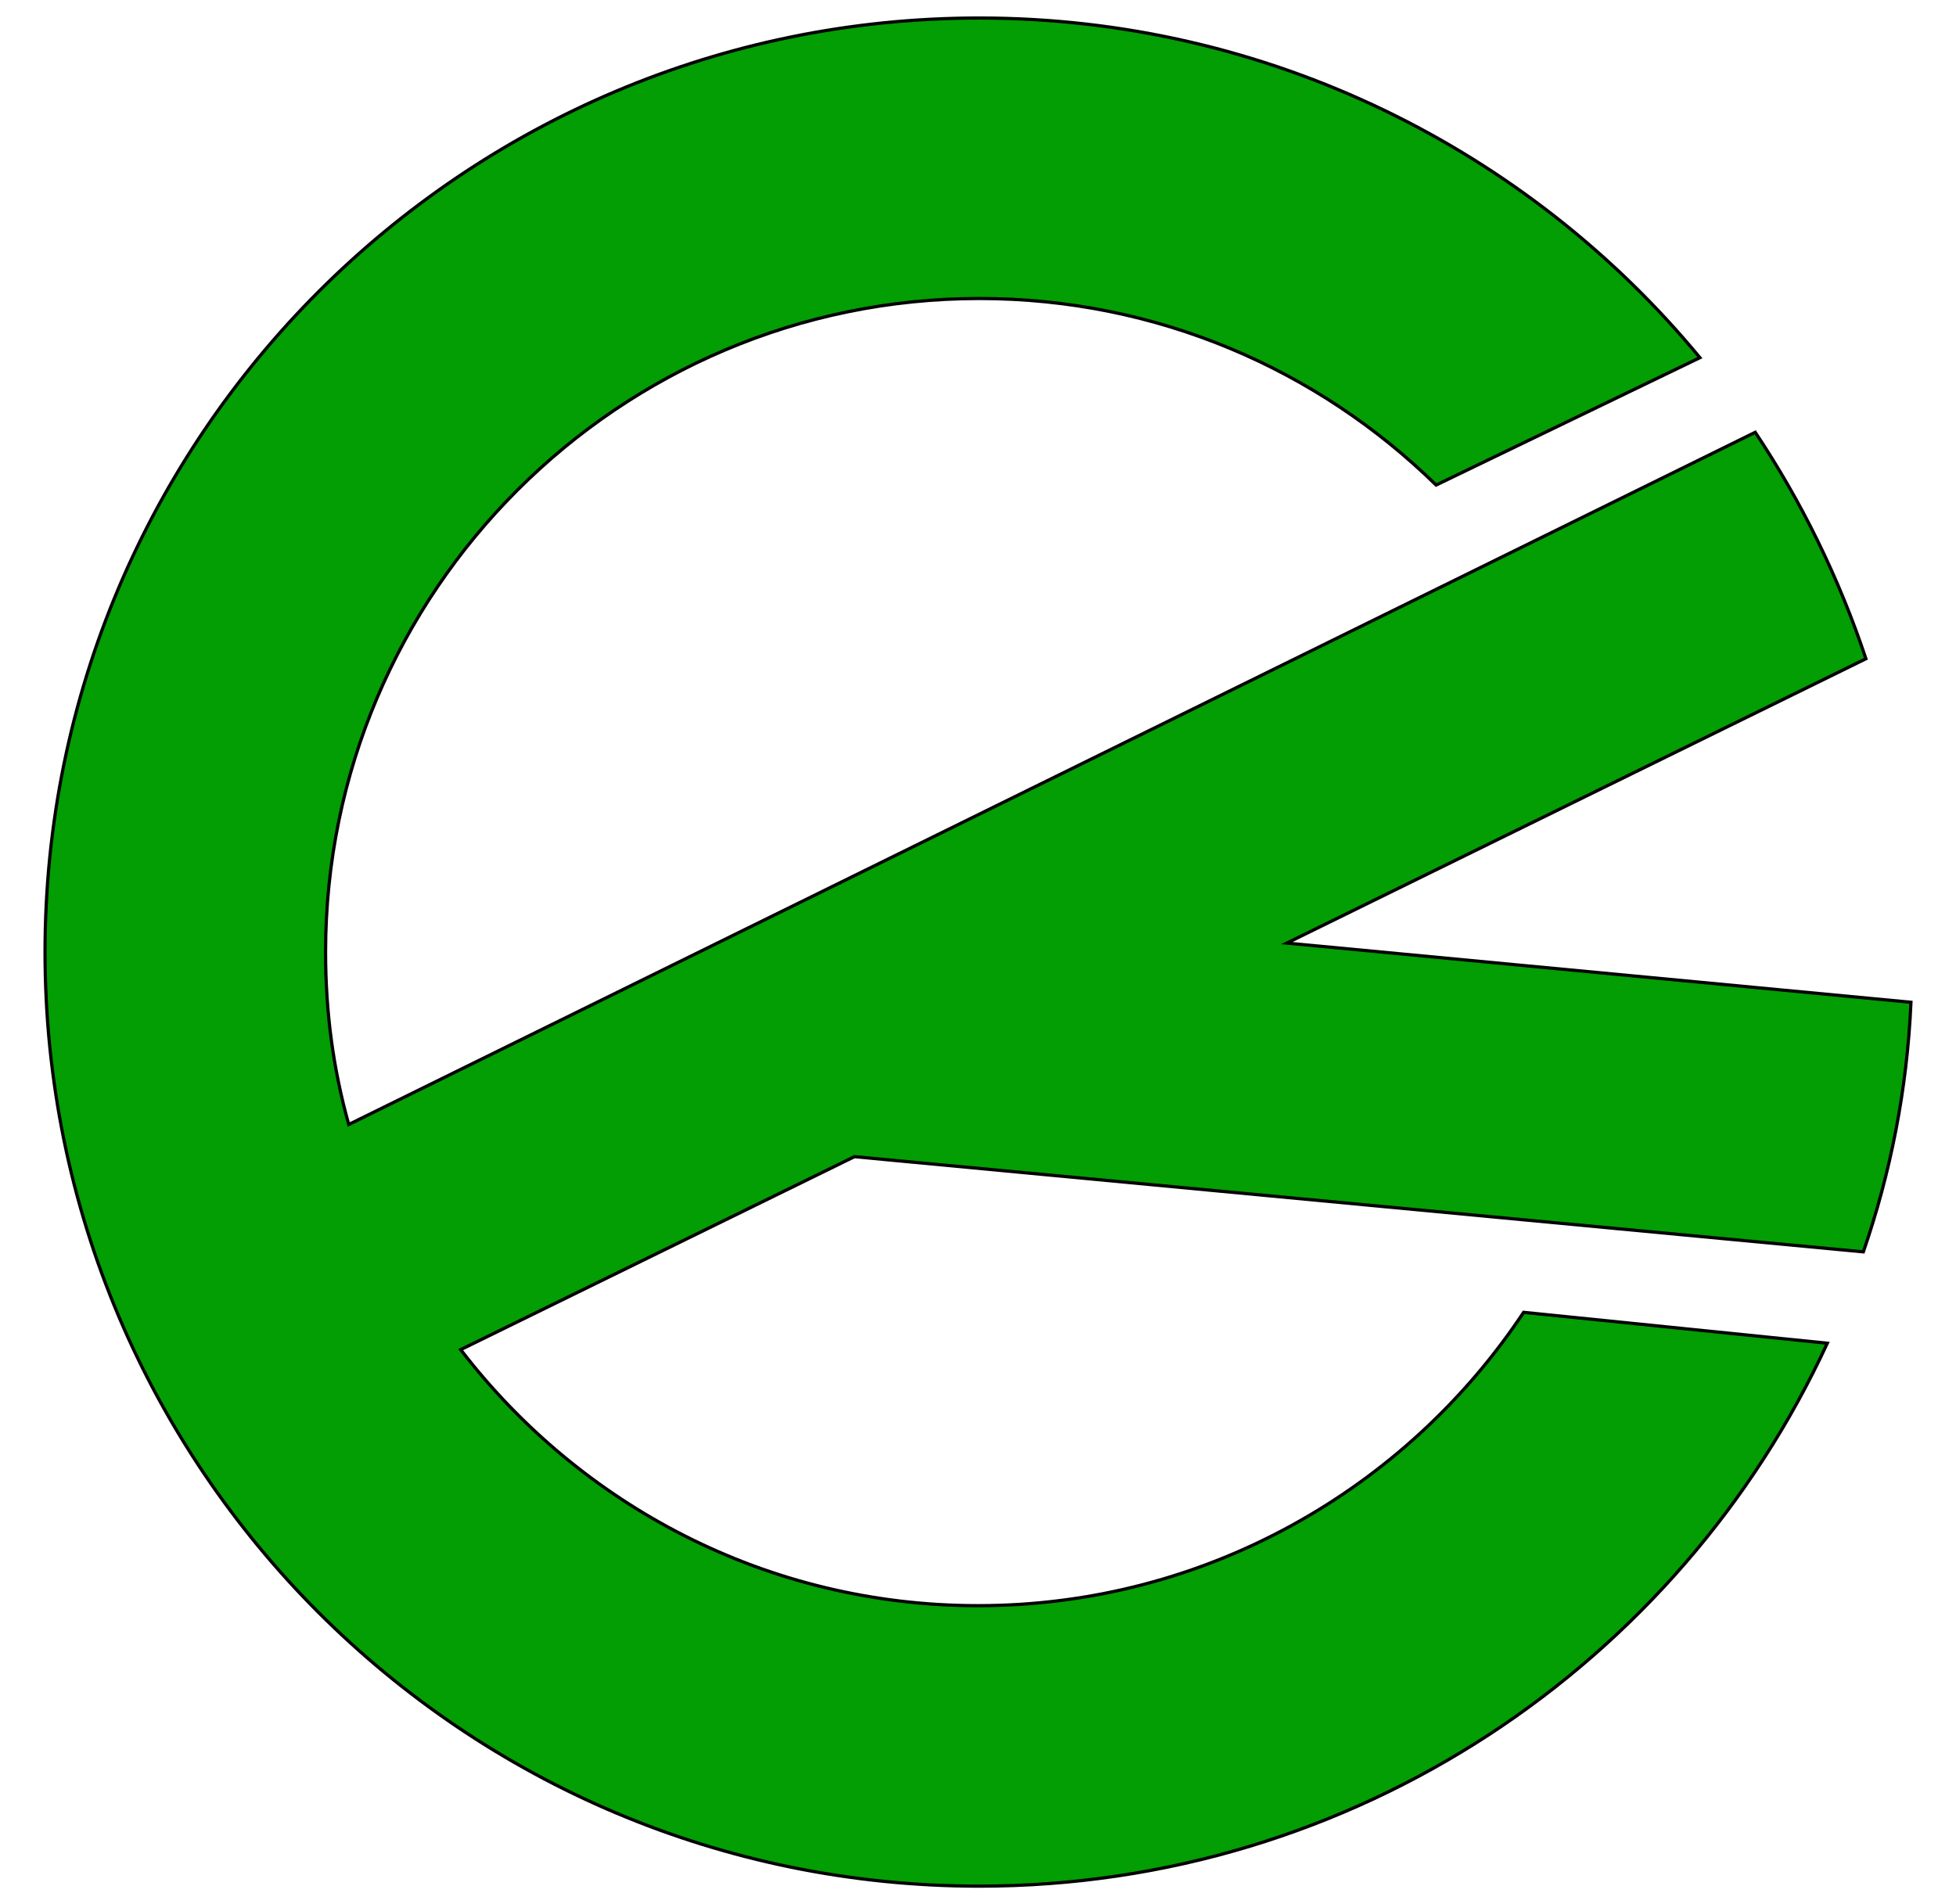 <?xml version="1.0"?>
<!-- Generator: Adobe Illustrator 18.0.0, SVG Export Plug-In . SVG Version: 6.00 Build 0)  -->
<svg
    xmlns="http://www.w3.org/2000/svg"
    xmlns:xlink="http://www.w3.org/1999/xlink"
    xmlns:svg="http://www.w3.org/2000/svg"
    xmlns:inkscape="http://www.inkscape.org/namespaces/inkscape"
    xmlns:sodipodi="http://sodipodi.sourceforge.net/DTD/sodipodi-0.dtd"
    xmlns:ns1="http://sozi.baierouge.fr"
    xmlns:dc="http://purl.org/dc/elements/1.1/"
    xmlns:cc="http://web.resource.org/cc/"
    xmlns:rdf="http://www.w3.org/1999/02/22-rdf-syntax-ns#"
    version="1.1"
    id="Layer_2"
    x="0px"
    y="0px"
    viewBox="0 0 152 148"
    style="enable-background:new 0 0 152 148;"
    xml:space="preserve"
  >
<style
      type="text/css"
    >
	.st0{fill:#039D04;stroke:#000000;stroke-width:0.25;stroke-miterlimit:10;}
</style
  >
<path
      class="st0"
      d="M144.8,97.3c2.1-6.1,3.4-12.6,3.7-19.4l-48.5-4.6l45-22.1c-2.1-6.3-5-12.2-8.6-17.6L27.1,87.4  c-1.2-4.3-1.8-8.7-1.8-13.4c0-28,22.8-50.8,50.8-50.8c13.8,0,26.3,5.5,35.5,14.5l20.5-9.9c-13.3-16.1-33.5-26.4-56-26.4  C36,1.4,3.5,33.9,3.5,74c0,40.1,32.5,72.6,72.6,72.6c29.2,0,54.4-17.3,65.9-42.2l-23.6-2.4c-9.1,13.7-24.7,22.8-42.4,22.8  c-16.4,0-30.9-7.8-40.2-19.9l30.6-15L144.8,97.3z"
  />
</svg
>
